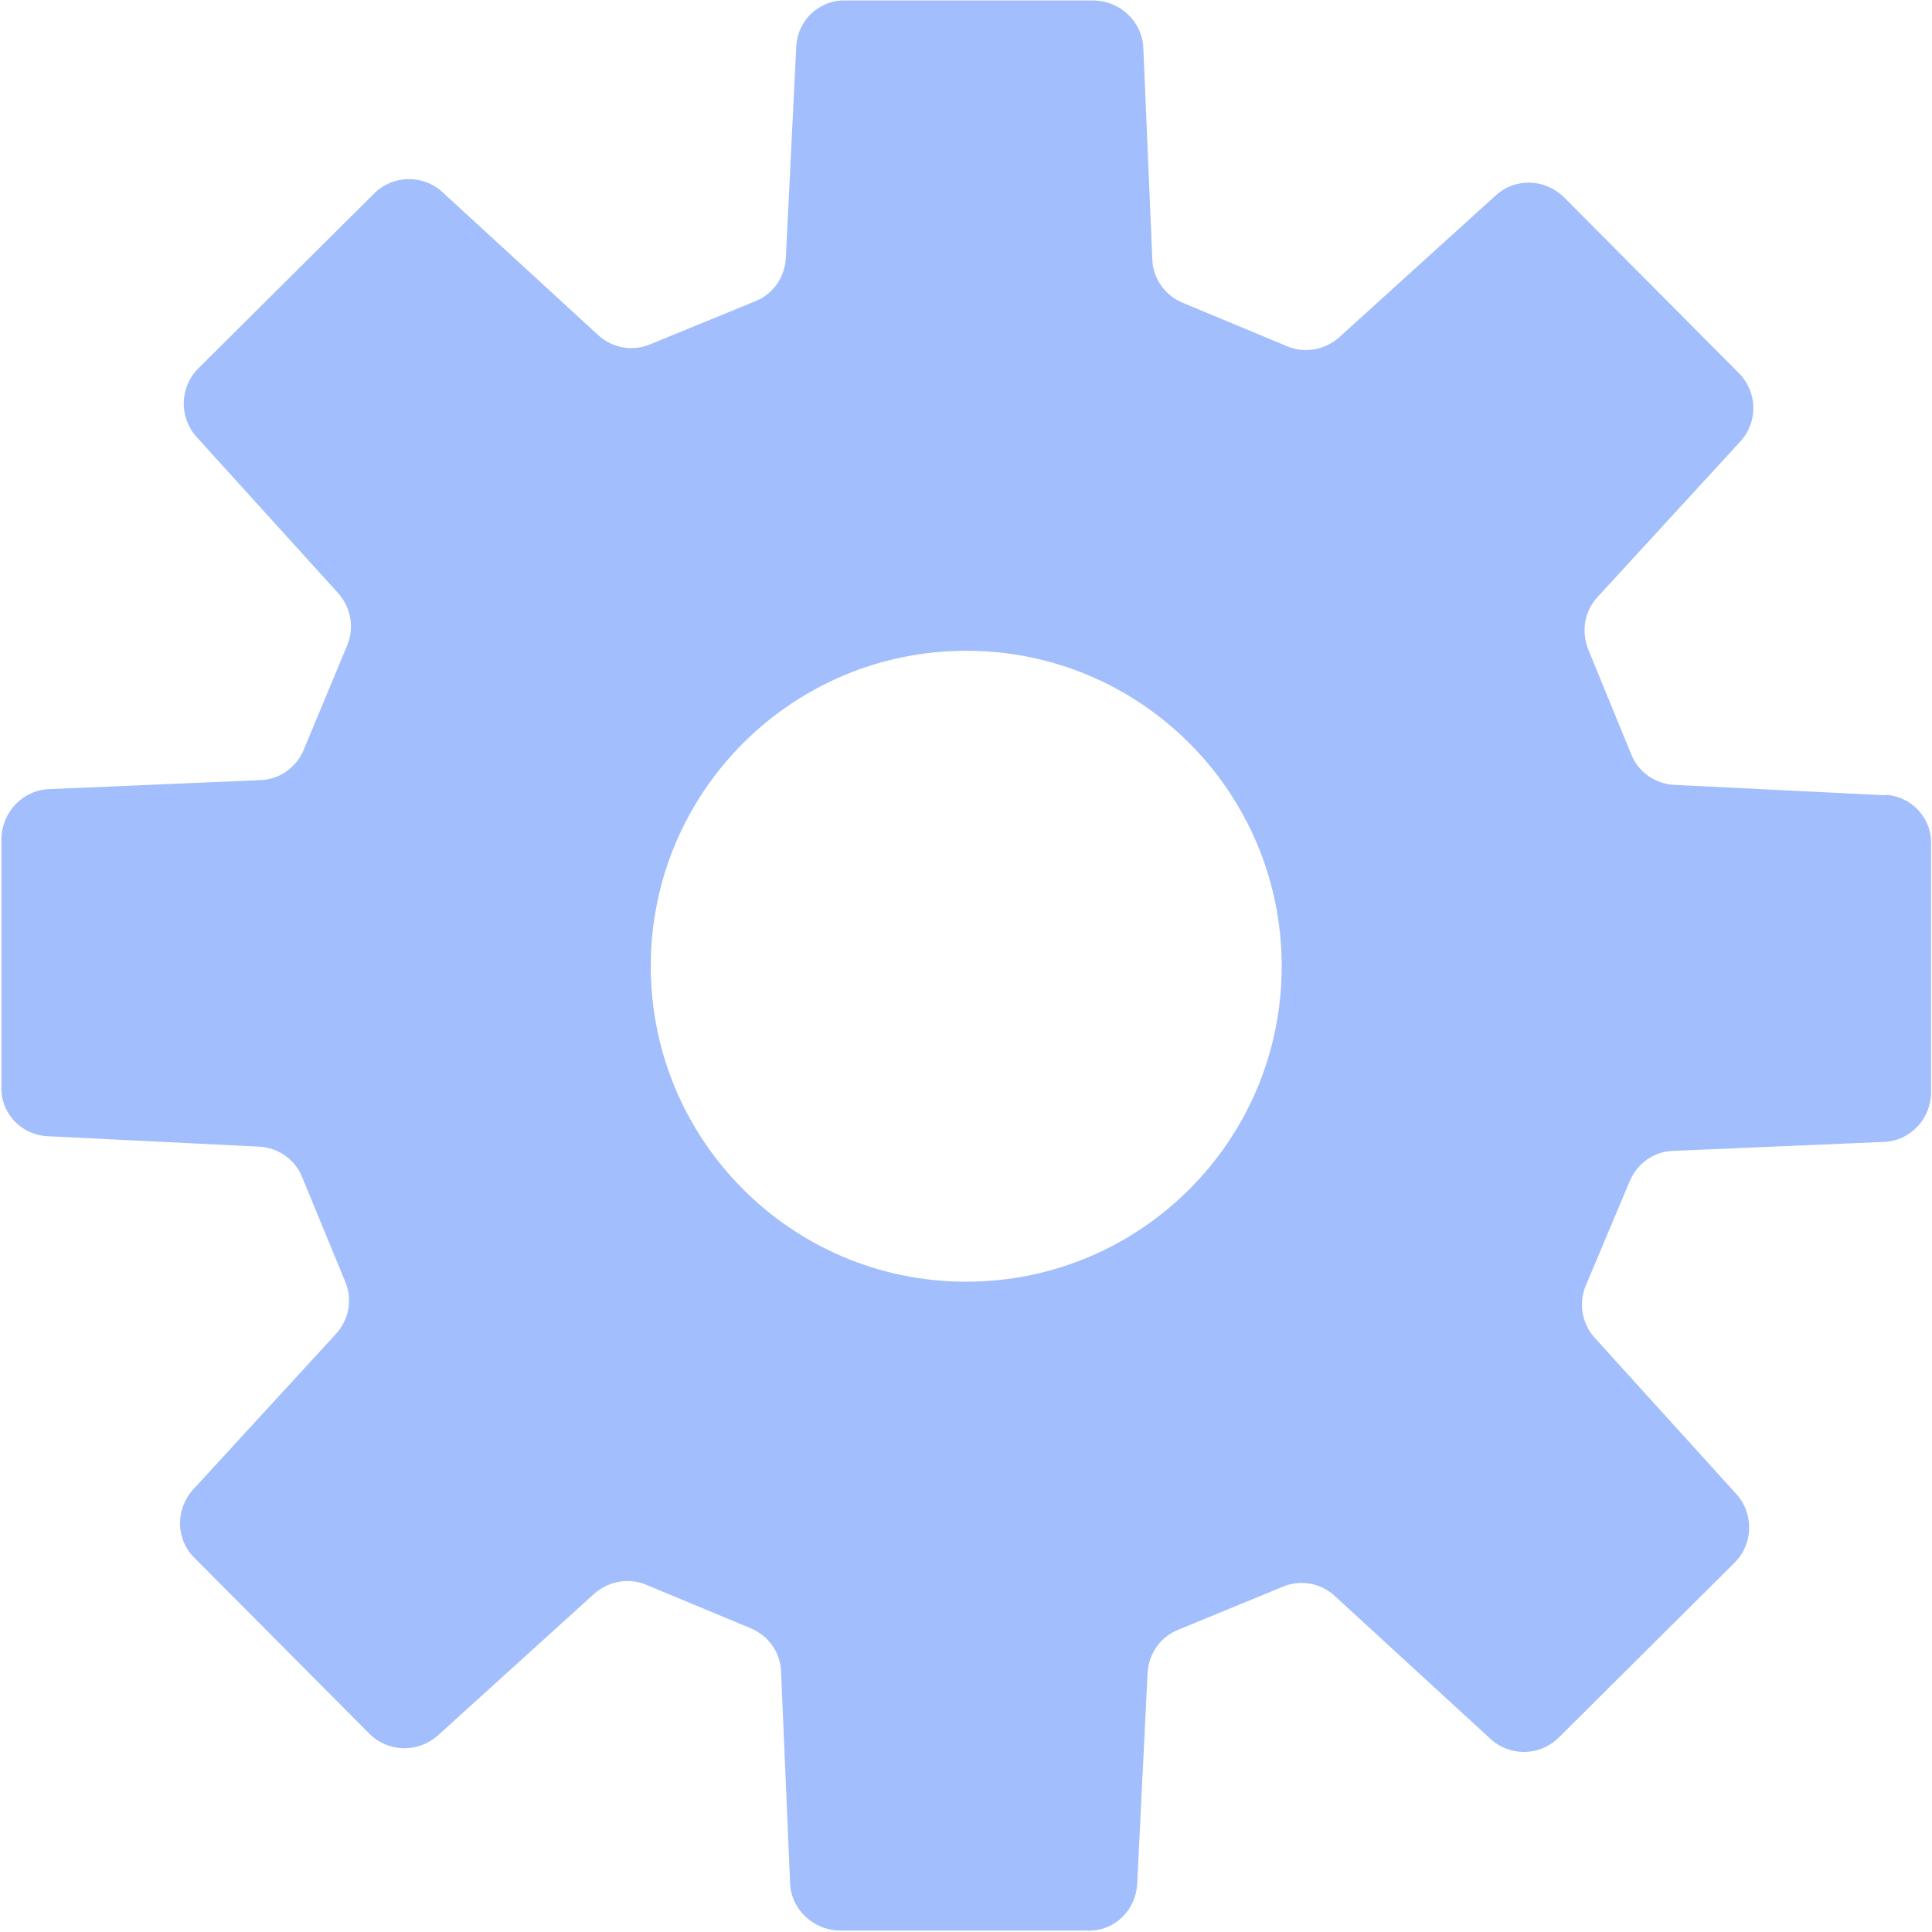 <?xml version="1.0" encoding="UTF-8"?>
<svg id="_レイヤー_2" data-name="レイヤー 2" xmlns="http://www.w3.org/2000/svg" viewBox="0 0 40.91 40.91">
  <defs>
    <style>
      .cls-1 {
        fill: #a2befc;
        stroke-width: 0px;
      }
    </style>
  </defs>
  <g id="_レイヤー_1-2" data-name="レイヤー 1">
    <path class="cls-1" d="m39.92,16.84l-4.46-.22c-.41-.02-.77-.27-.92-.65l-.91-2.22c-.15-.38-.08-.81.2-1.11l3.02-3.29c.38-.41.37-1.05-.03-1.45l-3.7-3.72c-.4-.4-1.04-.42-1.45-.04l-3.31,3c-.3.27-.74.35-1.11.19l-2.21-.92c-.38-.16-.63-.52-.64-.93l-.19-4.46c-.02-.56-.49-1-1.05-1.01h-5.25c-.56-.02-1.03.42-1.05.99l-.22,4.46c-.02.41-.27.77-.65.92l-2.22.91c-.38.16-.81.08-1.11-.2l-3.29-3.02c-.41-.38-1.05-.37-1.45.03l-3.72,3.7c-.4.4-.41,1.04-.04,1.45l3,3.31c.27.3.35.73.19,1.11l-.92,2.21c-.16.38-.52.63-.93.64l-4.46.19c-.56.02-1,.49-1.01,1.05v5.25c-.02.56.42,1.03.99,1.05l4.46.22c.41.02.77.27.92.65l.91,2.21c.16.38.08.81-.2,1.11l-3.02,3.29c-.38.42-.37,1.06.03,1.45l3.7,3.72c.4.4,1.03.41,1.45.04l3.31-3c.3-.27.74-.35,1.11-.19l2.21.92c.38.16.63.52.64.93l.19,4.46c.02.56.49,1,1.05,1.01h5.25c.56.02,1.02-.42,1.05-.99l.22-4.46c.02-.41.27-.77.65-.92l2.21-.91c.38-.16.81-.08,1.11.2l3.29,3.02c.41.38,1.05.37,1.45-.03l3.72-3.7c.4-.4.41-1.04.04-1.45l-3-3.31c-.27-.3-.35-.73-.19-1.11l.93-2.21c.16-.38.52-.63.92-.64l4.46-.19c.56-.02,1-.49,1-1.05v-5.25c.02-.56-.42-1.03-.98-1.05Zm-19.48,10.3c-3.69-.01-6.67-3.01-6.66-6.7.01-3.69,3.01-6.67,6.7-6.66,3.69.01,6.67,3.01,6.66,6.7-.01,3.69-3.01,6.67-6.7,6.66Z"/>
  </g>
</svg>